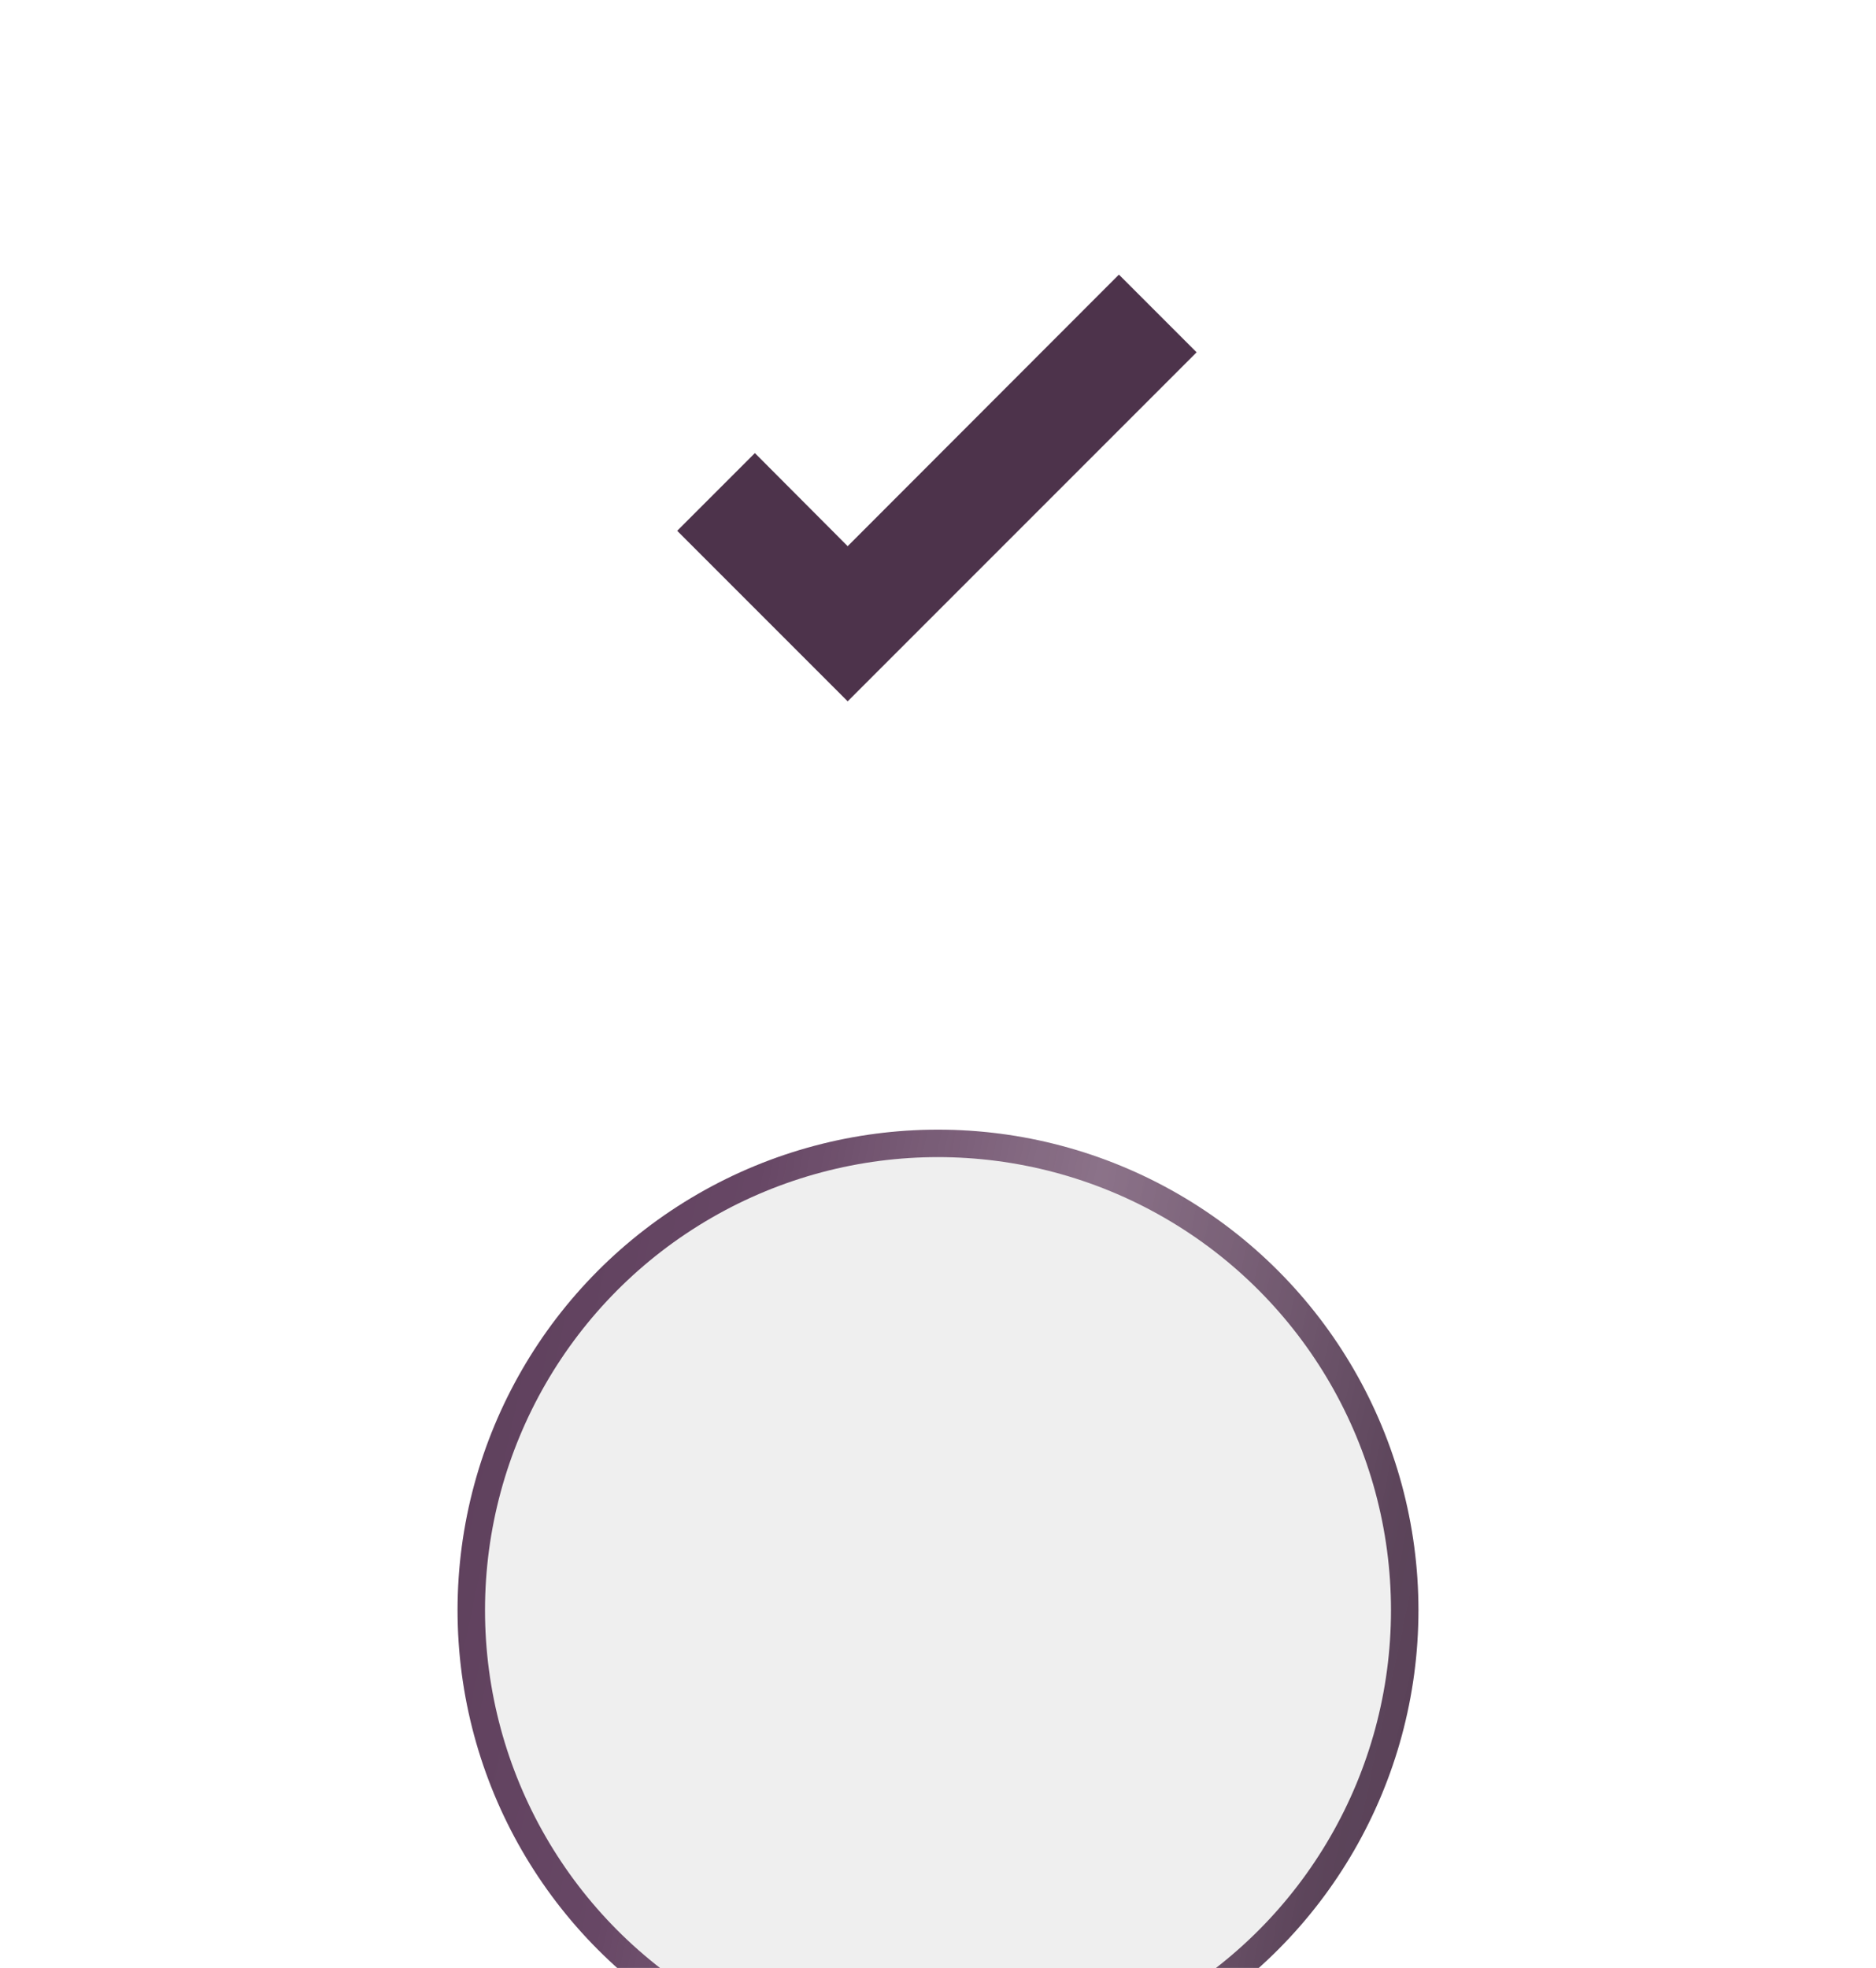<?xml version="1.0" encoding="UTF-8"?> <svg xmlns="http://www.w3.org/2000/svg" width="41" height="43" viewBox="0 0 41 43" fill="none"> <g filter="url(#filter0_ddddd_659_955)"> <circle cx="20.5" cy="10.5" r="10.5" fill="#EFEFEF"></circle> <circle cx="20.5" cy="10.5" r="10.2" stroke="url(#paint0_linear_659_955)" stroke-width="0.6"></circle> </g> <path d="M18.526 15.324L14.8 11.598L16.498 9.9L18.526 11.934L24.454 6L26.152 7.698L18.526 15.324Z" fill="#4D334B"></path> <defs> <filter id="filter0_ddddd_659_955" x="0.413" y="0" width="40.173" height="42.57" filterUnits="userSpaceOnUse" color-interpolation-filters="sRGB"> <feFlood flood-opacity="0" result="BackgroundImageFix"></feFlood> <feColorMatrix in="SourceAlpha" type="matrix" values="0 0 0 0 0 0 0 0 0 0 0 0 0 0 0 0 0 0 127 0" result="hardAlpha"></feColorMatrix> <feOffset dy="0.794"></feOffset> <feGaussianBlur stdDeviation="0.318"></feGaussianBlur> <feColorMatrix type="matrix" values="0 0 0 0 0 0 0 0 0 0 0 0 0 0 0 0 0 0 0.02 0"></feColorMatrix> <feBlend mode="normal" in2="BackgroundImageFix" result="effect1_dropShadow_659_955"></feBlend> <feColorMatrix in="SourceAlpha" type="matrix" values="0 0 0 0 0 0 0 0 0 0 0 0 0 0 0 0 0 0 127 0" result="hardAlpha"></feColorMatrix> <feOffset dy="1.907"></feOffset> <feGaussianBlur stdDeviation="0.763"></feGaussianBlur> <feColorMatrix type="matrix" values="0 0 0 0 0 0 0 0 0 0 0 0 0 0 0 0 0 0 0.028 0"></feColorMatrix> <feBlend mode="normal" in2="effect1_dropShadow_659_955" result="effect2_dropShadow_659_955"></feBlend> <feColorMatrix in="SourceAlpha" type="matrix" values="0 0 0 0 0 0 0 0 0 0 0 0 0 0 0 0 0 0 127 0" result="hardAlpha"></feColorMatrix> <feOffset dy="3.592"></feOffset> <feGaussianBlur stdDeviation="1.437"></feGaussianBlur> <feColorMatrix type="matrix" values="0 0 0 0 0 0 0 0 0 0 0 0 0 0 0 0 0 0 0.035 0"></feColorMatrix> <feBlend mode="normal" in2="effect2_dropShadow_659_955" result="effect3_dropShadow_659_955"></feBlend> <feColorMatrix in="SourceAlpha" type="matrix" values="0 0 0 0 0 0 0 0 0 0 0 0 0 0 0 0 0 0 127 0" result="hardAlpha"></feColorMatrix> <feOffset dy="6.407"></feOffset> <feGaussianBlur stdDeviation="2.563"></feGaussianBlur> <feColorMatrix type="matrix" values="0 0 0 0 0 0 0 0 0 0 0 0 0 0 0 0 0 0 0.042 0"></feColorMatrix> <feBlend mode="normal" in2="effect3_dropShadow_659_955" result="effect4_dropShadow_659_955"></feBlend> <feColorMatrix in="SourceAlpha" type="matrix" values="0 0 0 0 0 0 0 0 0 0 0 0 0 0 0 0 0 0 127 0" result="hardAlpha"></feColorMatrix> <feOffset dy="11.983"></feOffset> <feGaussianBlur stdDeviation="4.793"></feGaussianBlur> <feColorMatrix type="matrix" values="0 0 0 0 0 0 0 0 0 0 0 0 0 0 0 0 0 0 0.05 0"></feColorMatrix> <feBlend mode="normal" in2="effect4_dropShadow_659_955" result="effect5_dropShadow_659_955"></feBlend> <feBlend mode="normal" in="SourceGraphic" in2="effect5_dropShadow_659_955" result="shape"></feBlend> </filter> <linearGradient id="paint0_linear_659_955" x1="26.592" y1="67.522" x2="-12.86" y2="59.001" gradientUnits="userSpaceOnUse"> <stop stop-color="#4D334B"></stop> <stop offset="0.211" stop-color="#4D334B" stop-opacity="0.91"></stop> <stop offset="0.409" stop-color="#745571" stop-opacity="0.81"></stop> <stop offset="0.59" stop-color="#674765"></stop> <stop offset="1" stop-color="#4D334B"></stop> </linearGradient> </defs> </svg> 